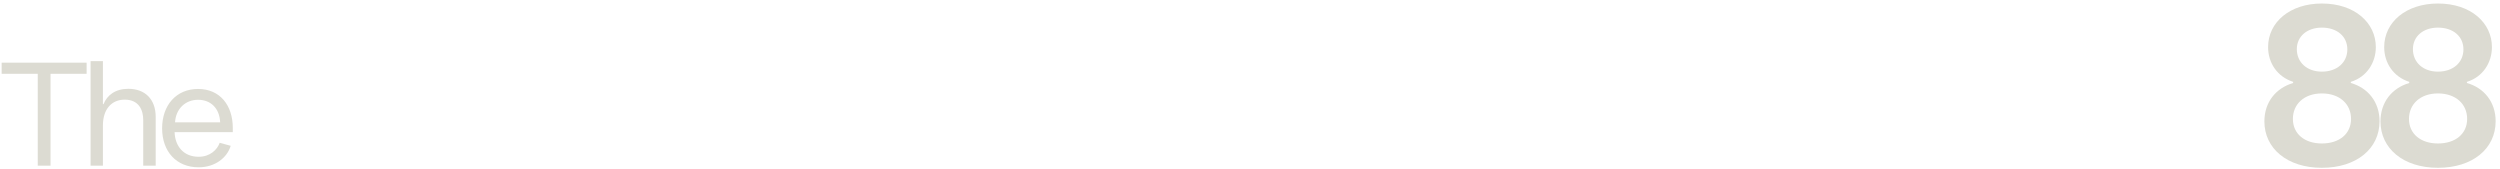 <svg width="399" height="27" viewBox="0 0 399 27" fill="none" xmlns="http://www.w3.org/2000/svg">
<path d="M6.024 26.438V11.774H0.264V9.998H13.824V11.774H8.064V26.438H6.024ZM14.457 26.438V9.758H16.425V16.622H16.521C17.097 15.181 18.417 14.174 20.481 14.174C23.145 14.174 24.849 15.829 24.849 18.662V26.438H22.857V19.117C22.857 17.63 22.209 15.902 19.905 15.902C17.841 15.902 16.425 17.39 16.425 20.029V26.438H14.457ZM31.705 26.701C28.153 26.701 25.873 24.181 25.873 20.485C25.873 16.79 28.129 14.197 31.609 14.197C35.113 14.197 37.153 16.814 37.153 20.413V21.085H27.865C27.937 23.341 29.305 25.021 31.705 25.021C33.505 25.021 34.657 23.918 35.065 22.79L36.817 23.27C36.265 25.166 34.321 26.701 31.705 26.701ZM27.937 19.526H35.137C35.041 17.27 33.625 15.925 31.609 15.925C29.569 15.925 28.057 17.39 27.937 19.526Z" fill="#DCDBD2"/>
<path d="M370.567 26.781C365.02 26.781 361.396 23.675 361.396 19.385C361.396 16.279 363.245 14.06 365.982 13.246V13.062C363.467 12.248 361.988 10.066 361.988 7.515C361.988 3.521 365.501 0.562 370.567 0.562C375.855 0.562 379.183 3.669 379.183 7.515C379.183 9.992 377.741 12.285 375.19 13.062V13.246C377.926 14.023 379.775 16.279 379.775 19.348C379.775 23.749 376.077 26.781 370.567 26.781ZM365.945 18.978C365.945 21.345 367.794 22.898 370.567 22.898C373.378 22.898 375.227 21.345 375.227 18.978C375.227 16.612 373.415 14.911 370.567 14.911C367.757 14.911 365.945 16.612 365.945 18.978ZM366.573 7.847C366.573 9.955 368.201 11.434 370.567 11.434C373.008 11.434 374.635 9.955 374.635 7.884C374.635 5.814 373.008 4.408 370.567 4.408C368.201 4.408 366.573 5.814 366.573 7.847Z" fill="#DCDBD2"/>
<path d="M389.096 26.781C383.549 26.781 379.925 23.675 379.925 19.385C379.925 16.279 381.774 14.06 384.511 13.246V13.062C381.996 12.248 380.517 10.066 380.517 7.515C380.517 3.521 384.03 0.562 389.096 0.562C394.384 0.562 397.712 3.669 397.712 7.515C397.712 9.992 396.27 12.285 393.719 13.062V13.246C396.455 14.023 398.304 16.279 398.304 19.348C398.304 23.749 394.606 26.781 389.096 26.781ZM384.474 18.978C384.474 21.345 386.323 22.898 389.096 22.898C391.907 22.898 393.756 21.345 393.756 18.978C393.756 16.612 391.944 14.911 389.096 14.911C386.286 14.911 384.474 16.612 384.474 18.978ZM385.102 7.847C385.102 9.955 386.729 11.434 389.096 11.434C391.537 11.434 393.164 9.955 393.164 7.884C393.164 5.814 391.537 4.408 389.096 4.408C386.729 4.408 385.102 5.814 385.102 7.847Z" fill="#DCDBD2"/>
</svg>
